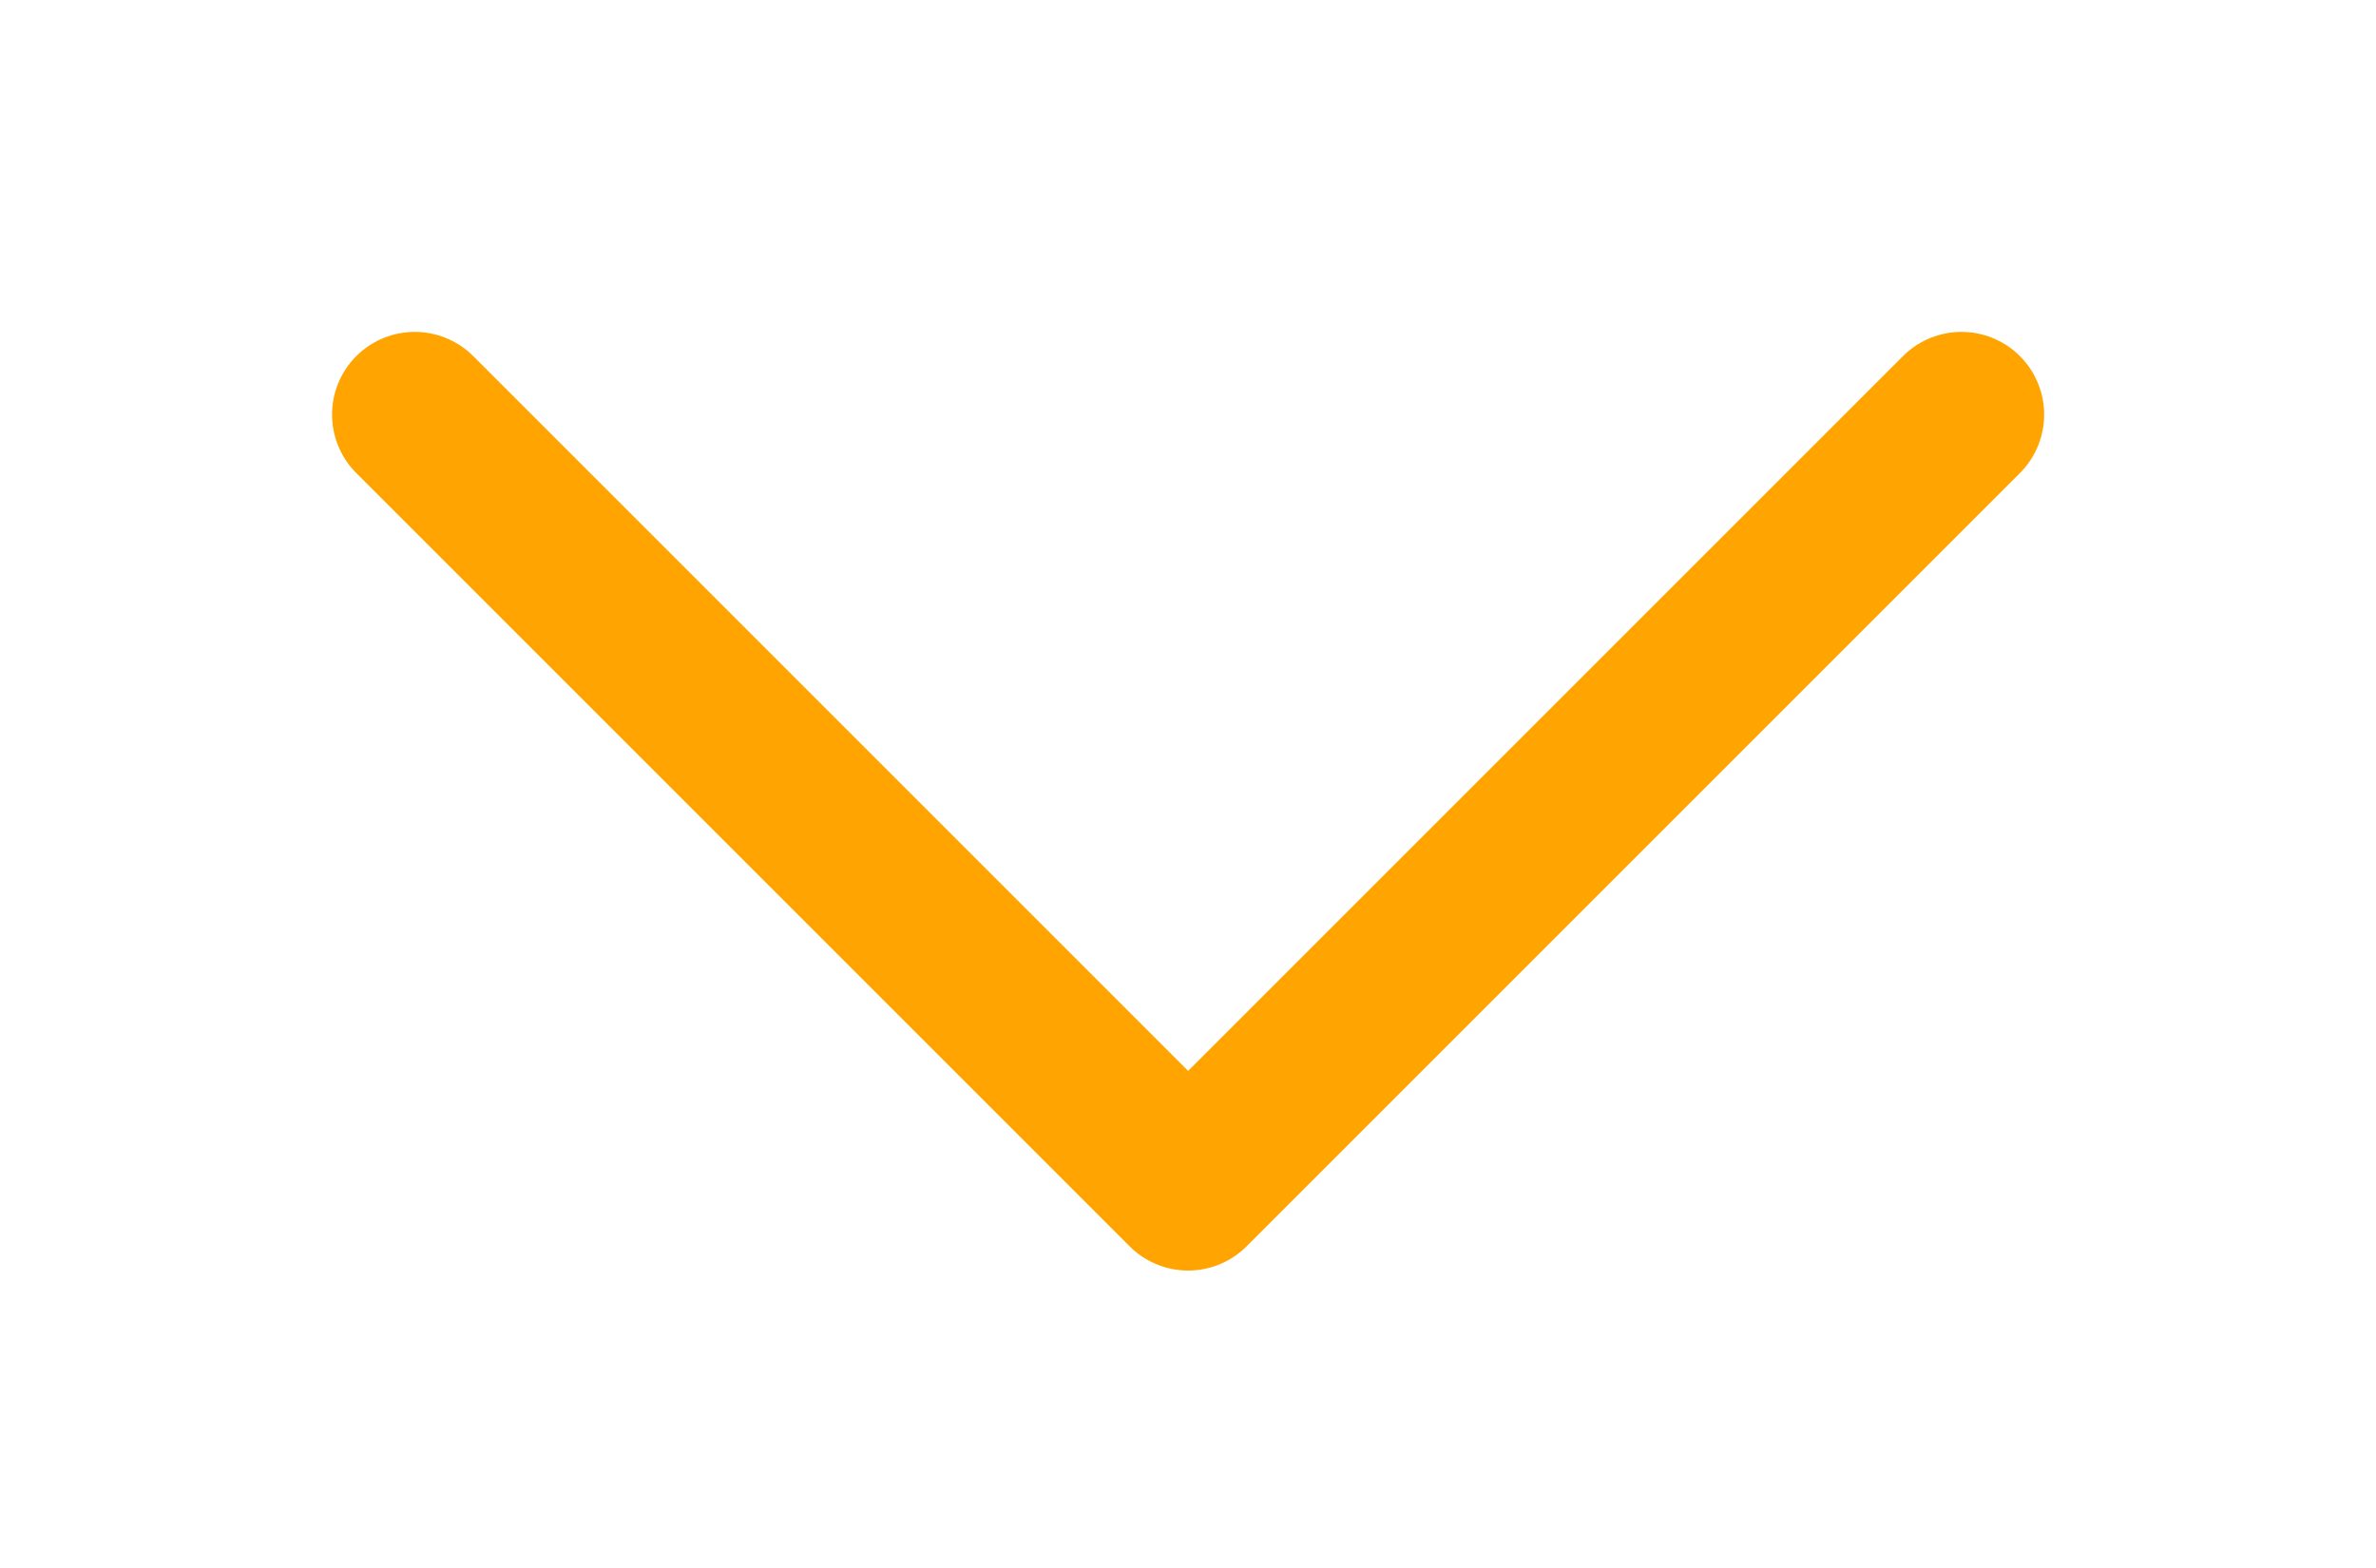 <svg xmlns="http://www.w3.org/2000/svg" xmlns:xlink="http://www.w3.org/1999/xlink" width="71.826" height="47.413" viewBox="0 0 71.826 47.413">
  <defs>
    <filter id="Path_6851" x="0" y="0" width="71.826" height="47.413" filterUnits="userSpaceOnUse">
      <feOffset dy="3" input="SourceAlpha"/>
      <feGaussianBlur stdDeviation="3" result="blur"/>
      <feFlood flood-opacity="0.553"/>
      <feComposite operator="in" in2="blur"/>
      <feComposite in="SourceGraphic"/>
    </filter>
  </defs>
  <g transform="matrix(1, 0, 0, 1, 0, 0)" filter="url(#Path_6851)">
    <path id="Path_6851-2" data-name="Path 6851" d="M8353.908,758.964l23.378,23.378,23.378-23.378" transform="translate(-8341.37 -749.43)" fill="none" stroke="#ffa400" stroke-linecap="round" stroke-linejoin="round" stroke-width="5"/>
  </g>
</svg>
